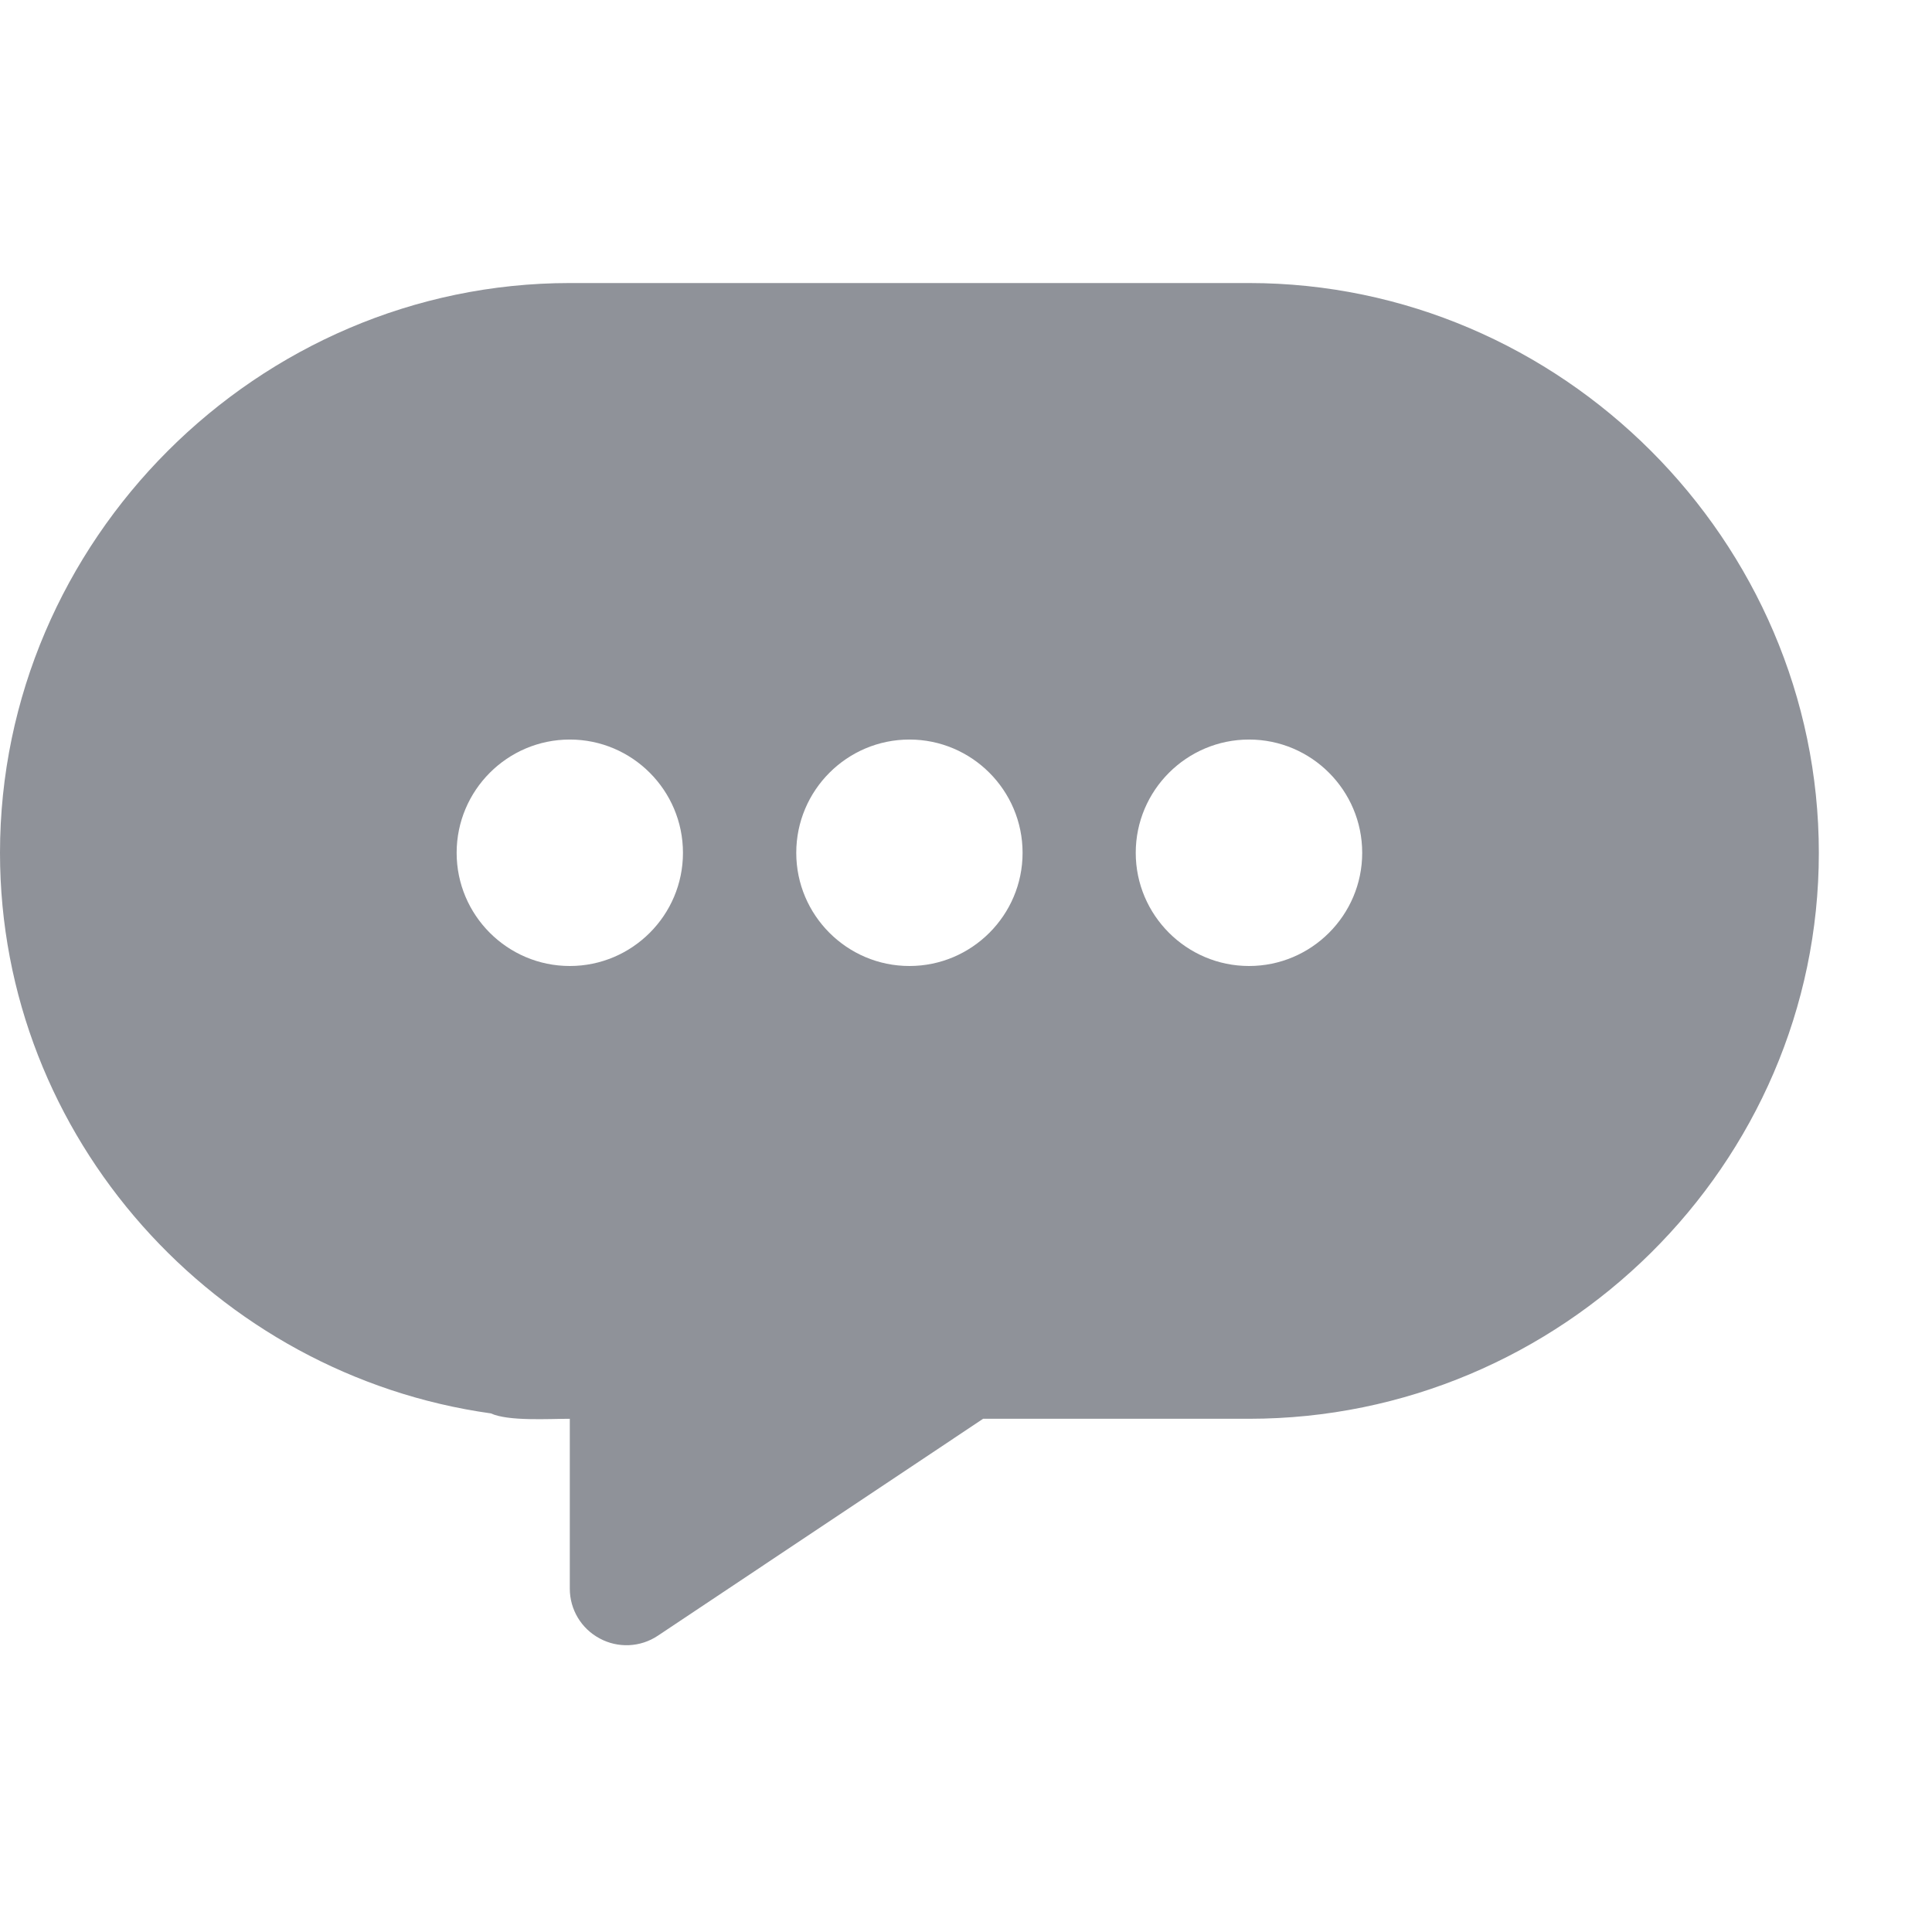 <svg width="14" height="14" viewBox="0 0 14 14" fill="none" xmlns="http://www.w3.org/2000/svg">
<path d="M9.051 2.051H4.129C1.867 2.051 0 3.918 0 6.18C0 8.248 1.565 9.963 3.557 10.242C3.683 10.3 3.977 10.281 4.129 10.281V11.512C4.129 11.663 4.212 11.802 4.346 11.873C4.477 11.944 4.64 11.938 4.767 11.853L7.124 10.281H9.051C11.312 10.281 13.18 8.441 13.18 6.18C13.18 3.918 11.312 2.051 9.051 2.051ZM4.129 7C3.677 7 3.309 6.632 3.309 6.18C3.309 5.727 3.677 5.359 4.129 5.359C4.581 5.359 4.949 5.727 4.949 6.18C4.949 6.632 4.581 7 4.129 7ZM6.59 7C6.138 7 5.77 6.632 5.77 6.18C5.77 5.727 6.138 5.359 6.59 5.359C7.042 5.359 7.41 5.727 7.41 6.18C7.41 6.632 7.042 7 6.59 7ZM9.051 7C8.599 7 8.23 6.632 8.23 6.18C8.23 5.727 8.599 5.359 9.051 5.359C9.503 5.359 9.871 5.727 9.871 6.18C9.871 6.632 9.503 7 9.051 7Z" fill="#8F9299"/>
</svg>
